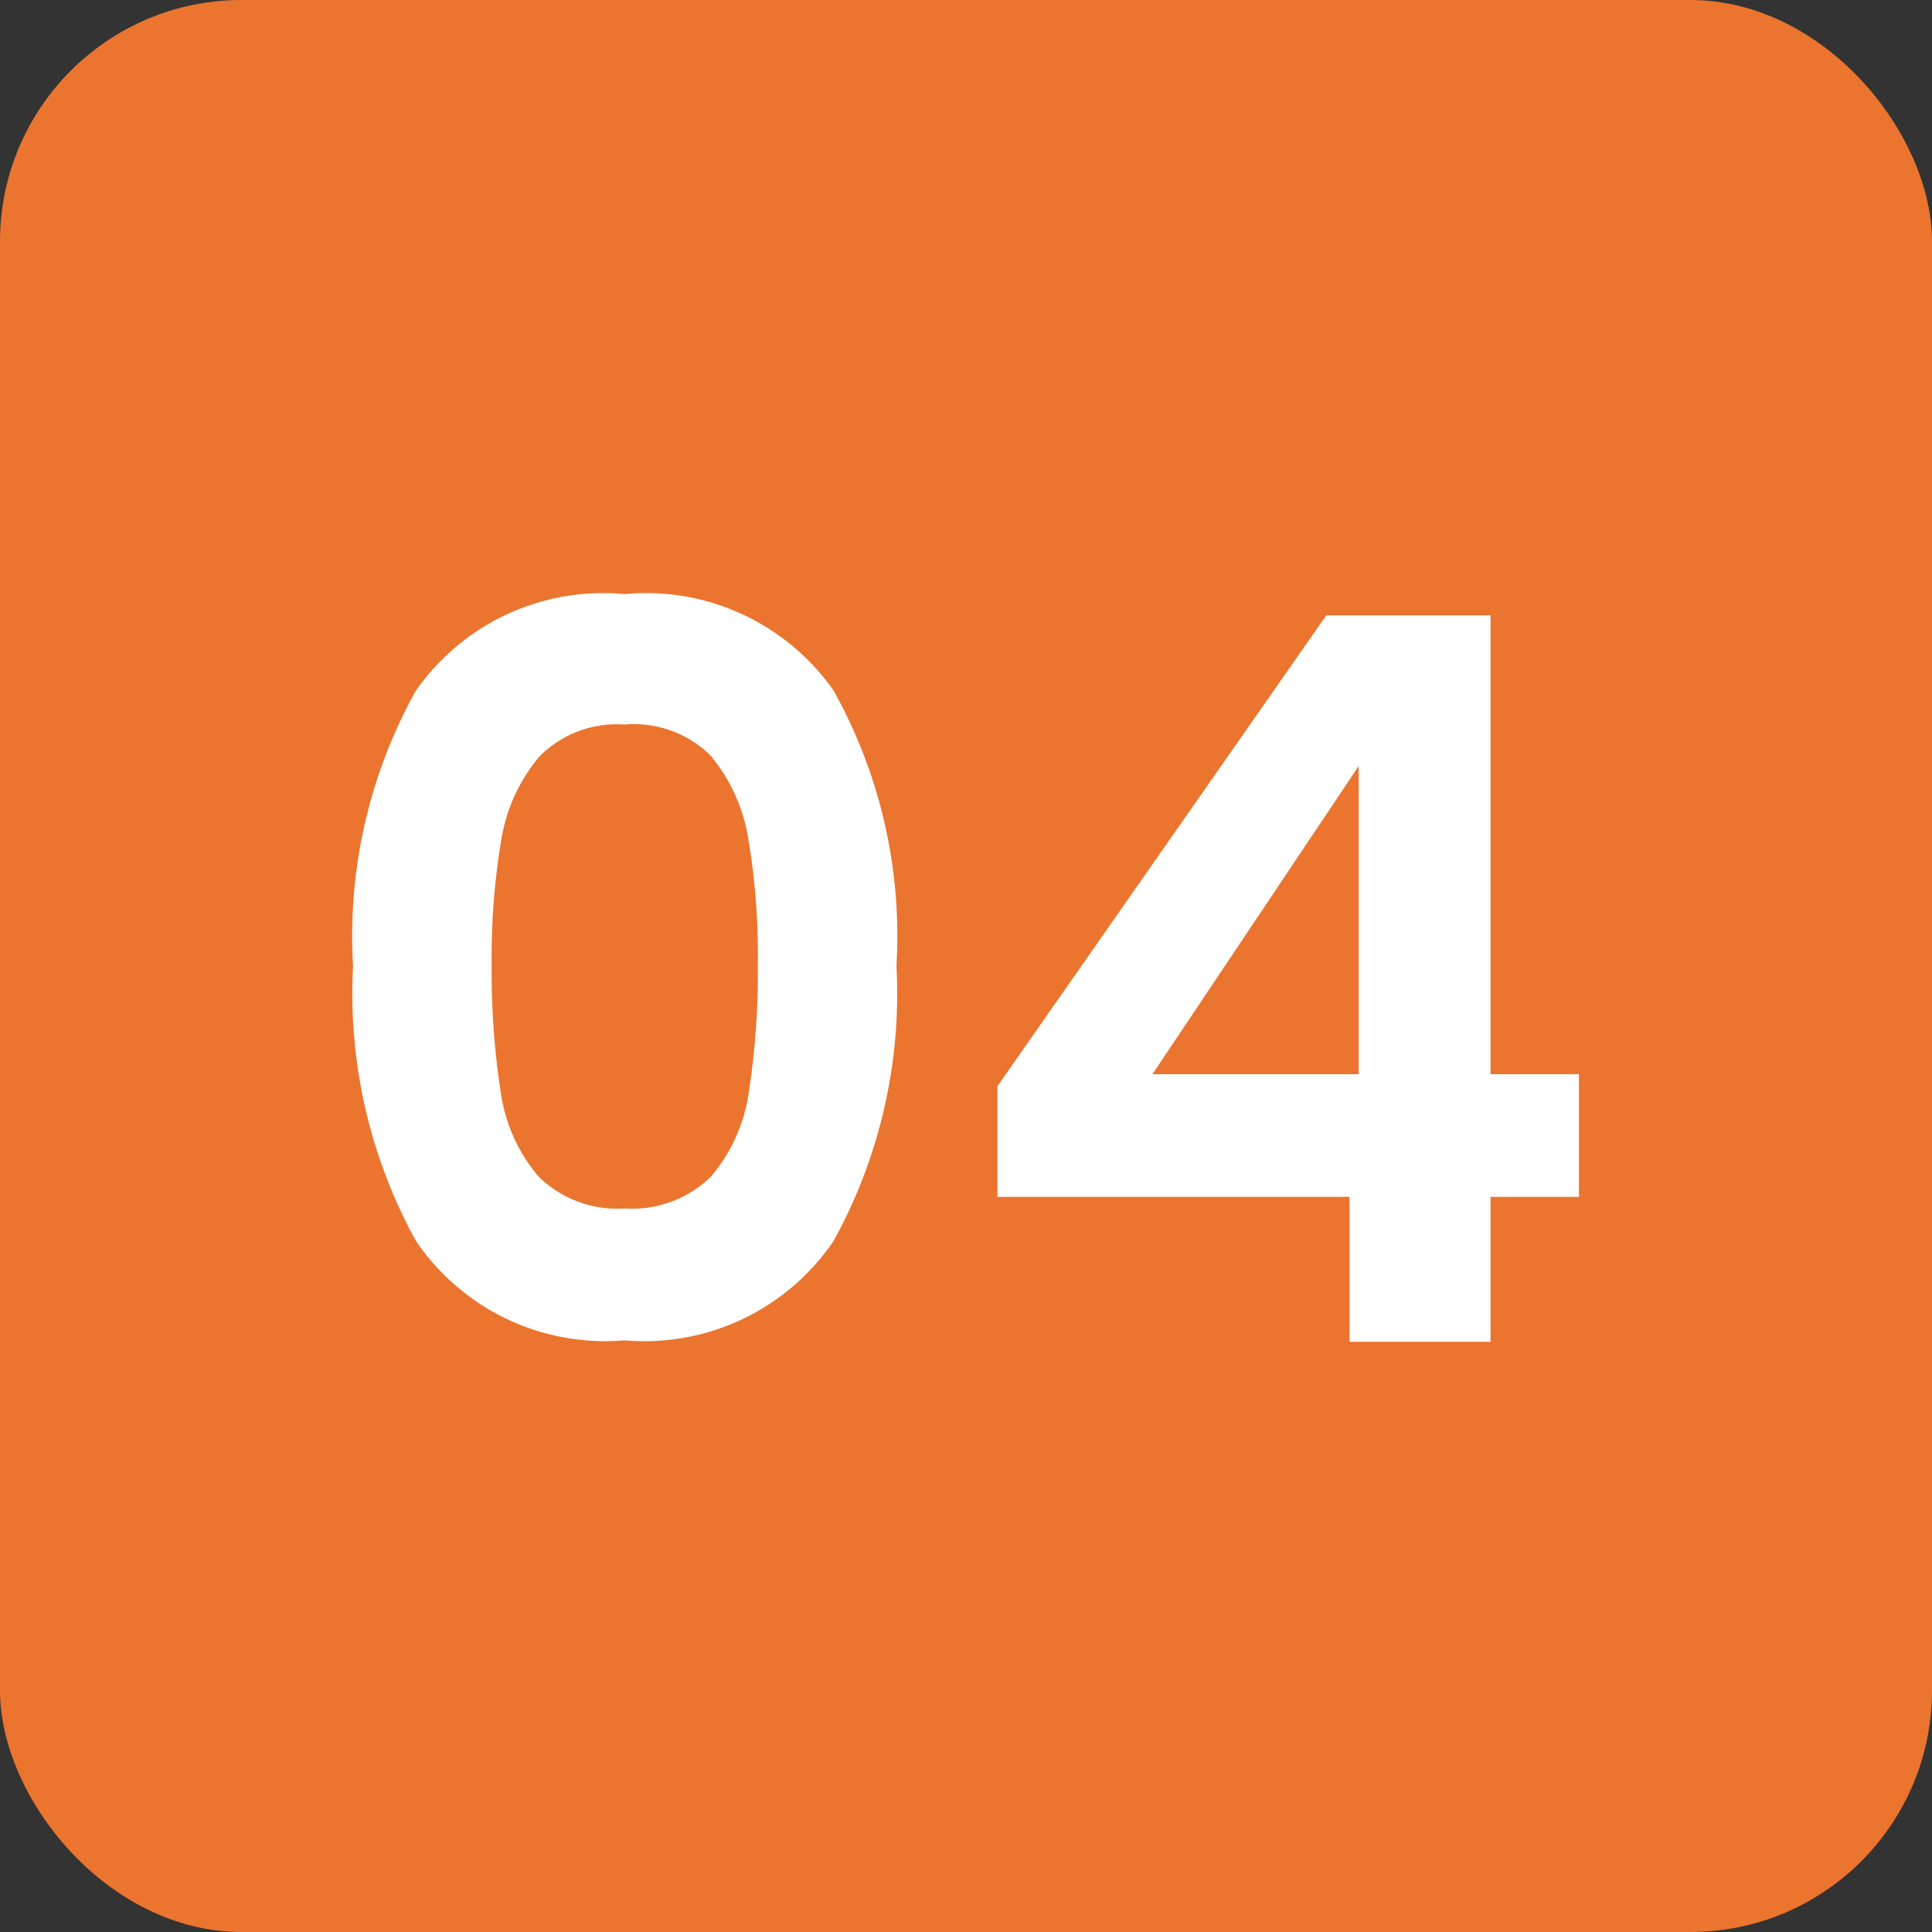 <svg xmlns="http://www.w3.org/2000/svg" viewBox="0 0 40 40"><rect x="0" y="0" width="40" height="40" fill="#333333" stroke="none"/><defs><style>.cls-1,.cls-2{fill:#eb742e;}.cls-2{fill-rule:evenodd;}.cls-3{fill:#fff;}</style></defs><title>Asset 8</title><g id="Layer_2" data-name="Layer 2"><g id="Layer_1-2" data-name="Layer 1"><rect class="cls-1" width="40" height="40" rx="5"/><path class="cls-1" d="M18.67,18.67a1.88,1.88,0,1,0,2.66,0A1.89,1.89,0,0,0,18.67,18.67Z"/><path class="cls-2" d="M17.34,19.11l3.55,3.55a1.25,1.25,0,0,0,1.77-1.77l-3.55-3.55a1.25,1.25,0,0,0-1.77,1.77Z"/><path class="cls-3" d="M8.61,14.3a4.73,4.73,0,0,1,4.32-2,4.74,4.74,0,0,1,4.33,2A10.43,10.43,0,0,1,18.56,20a10.61,10.61,0,0,1-1.3,5.69,4.73,4.73,0,0,1-4.33,2.06,4.73,4.73,0,0,1-4.32-2.06A10.61,10.61,0,0,1,7.31,20,10.43,10.43,0,0,1,8.61,14.3Zm6.88,3.05a3.56,3.56,0,0,0-.79-1.72A2.27,2.27,0,0,0,12.93,15a2.26,2.26,0,0,0-1.76.66,3.56,3.56,0,0,0-.79,1.72,14.62,14.62,0,0,0-.2,2.6,16.22,16.22,0,0,0,.19,2.65,3.42,3.42,0,0,0,.79,1.74,2.33,2.33,0,0,0,1.77.65,2.34,2.34,0,0,0,1.78-.65,3.42,3.42,0,0,0,.79-1.74A16.22,16.22,0,0,0,15.69,20,14.62,14.62,0,0,0,15.49,17.35Z"/><path class="cls-3" d="M20.65,24.78V22.49l6.81-9.75h3.4v9.5h1.83v2.54H30.86v3H27.94v-3Zm7.48-8.92-4.27,6.38h4.27Z"/></g></g></svg>